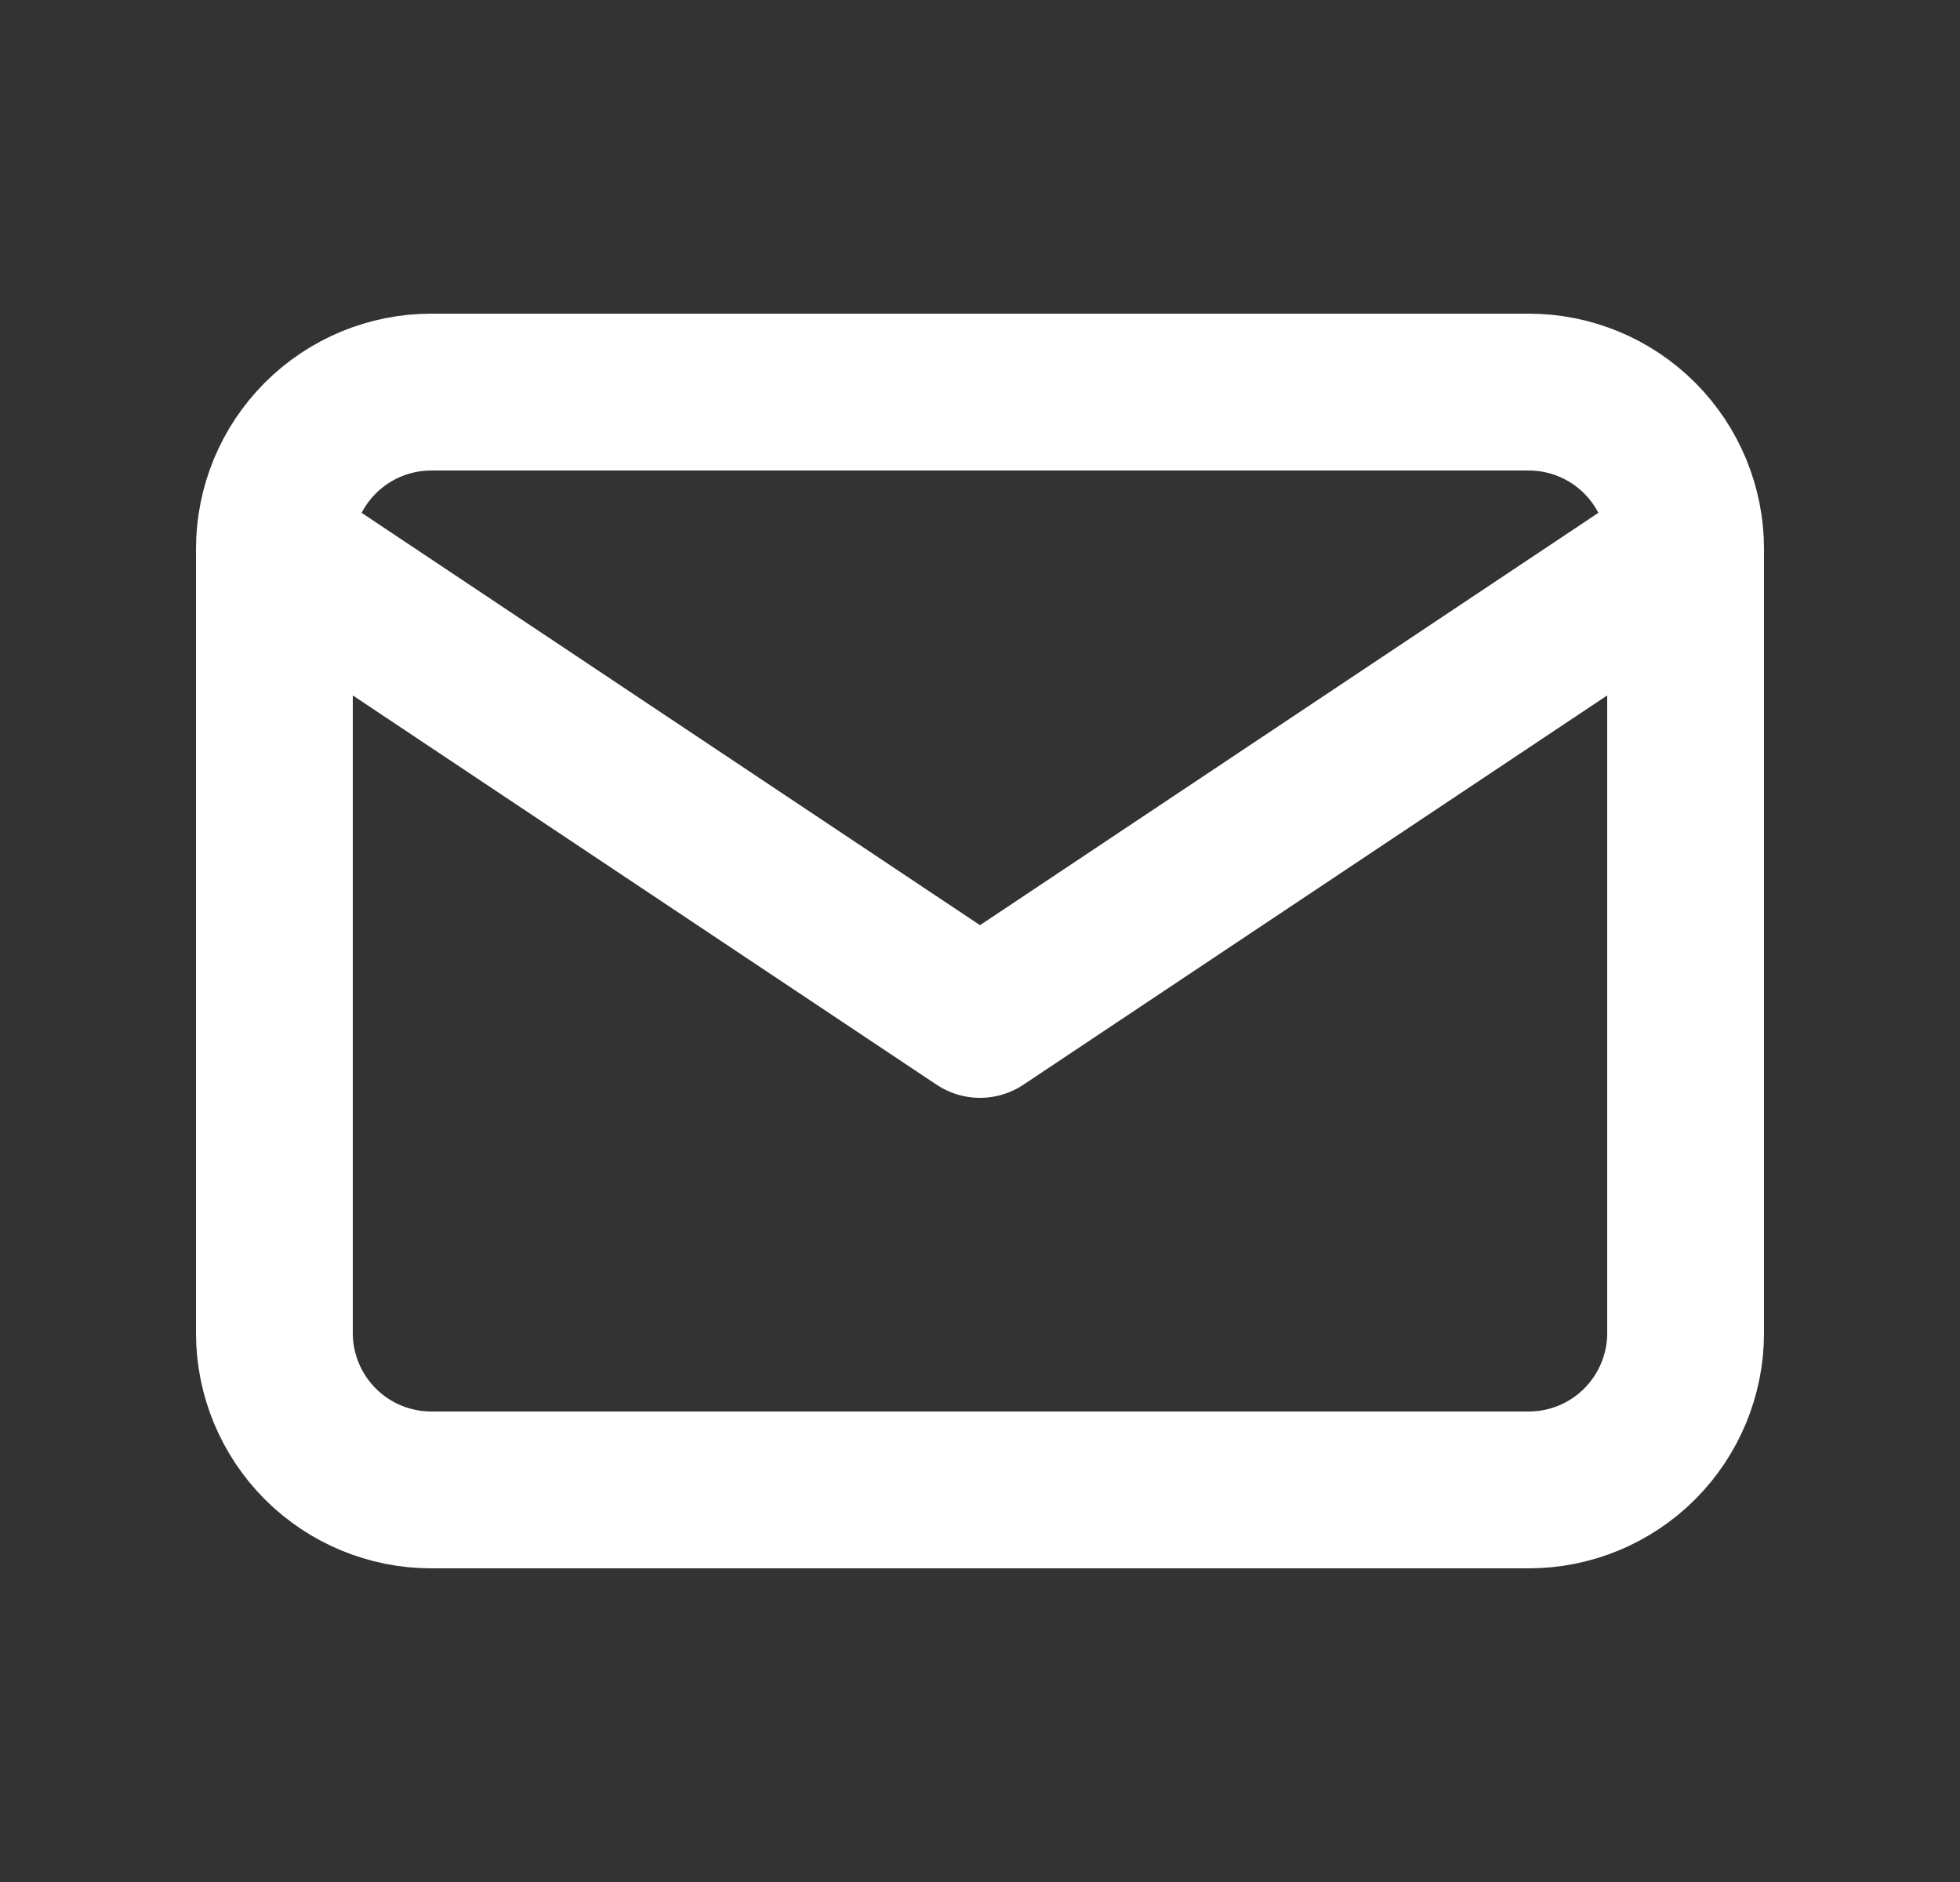 <svg width="25" height="24" viewBox="0 0 25 24" fill="none" xmlns="http://www.w3.org/2000/svg">
<rect x="0" y="0" width="25" height="24" fill="#333333" stroke="none"/>
<path d="M3.5 7C3.5 6.47 3.711 5.961 4.086 5.586C4.461 5.211 4.97 5 5.5 5H19.5C20.03 5 20.539 5.211 20.914 5.586C21.289 5.961 21.5 6.47 21.5 7M3.5 7V17C3.5 17.53 3.711 18.039 4.086 18.414C4.461 18.789 4.97 19 5.5 19H19.5C20.03 19 20.539 18.789 20.914 18.414C21.289 18.039 21.5 17.53 21.5 17V7M3.5 7L12.5 13L21.5 7" stroke="white" stroke-width="2" stroke-linecap="round" stroke-linejoin="round"/>
</svg>
